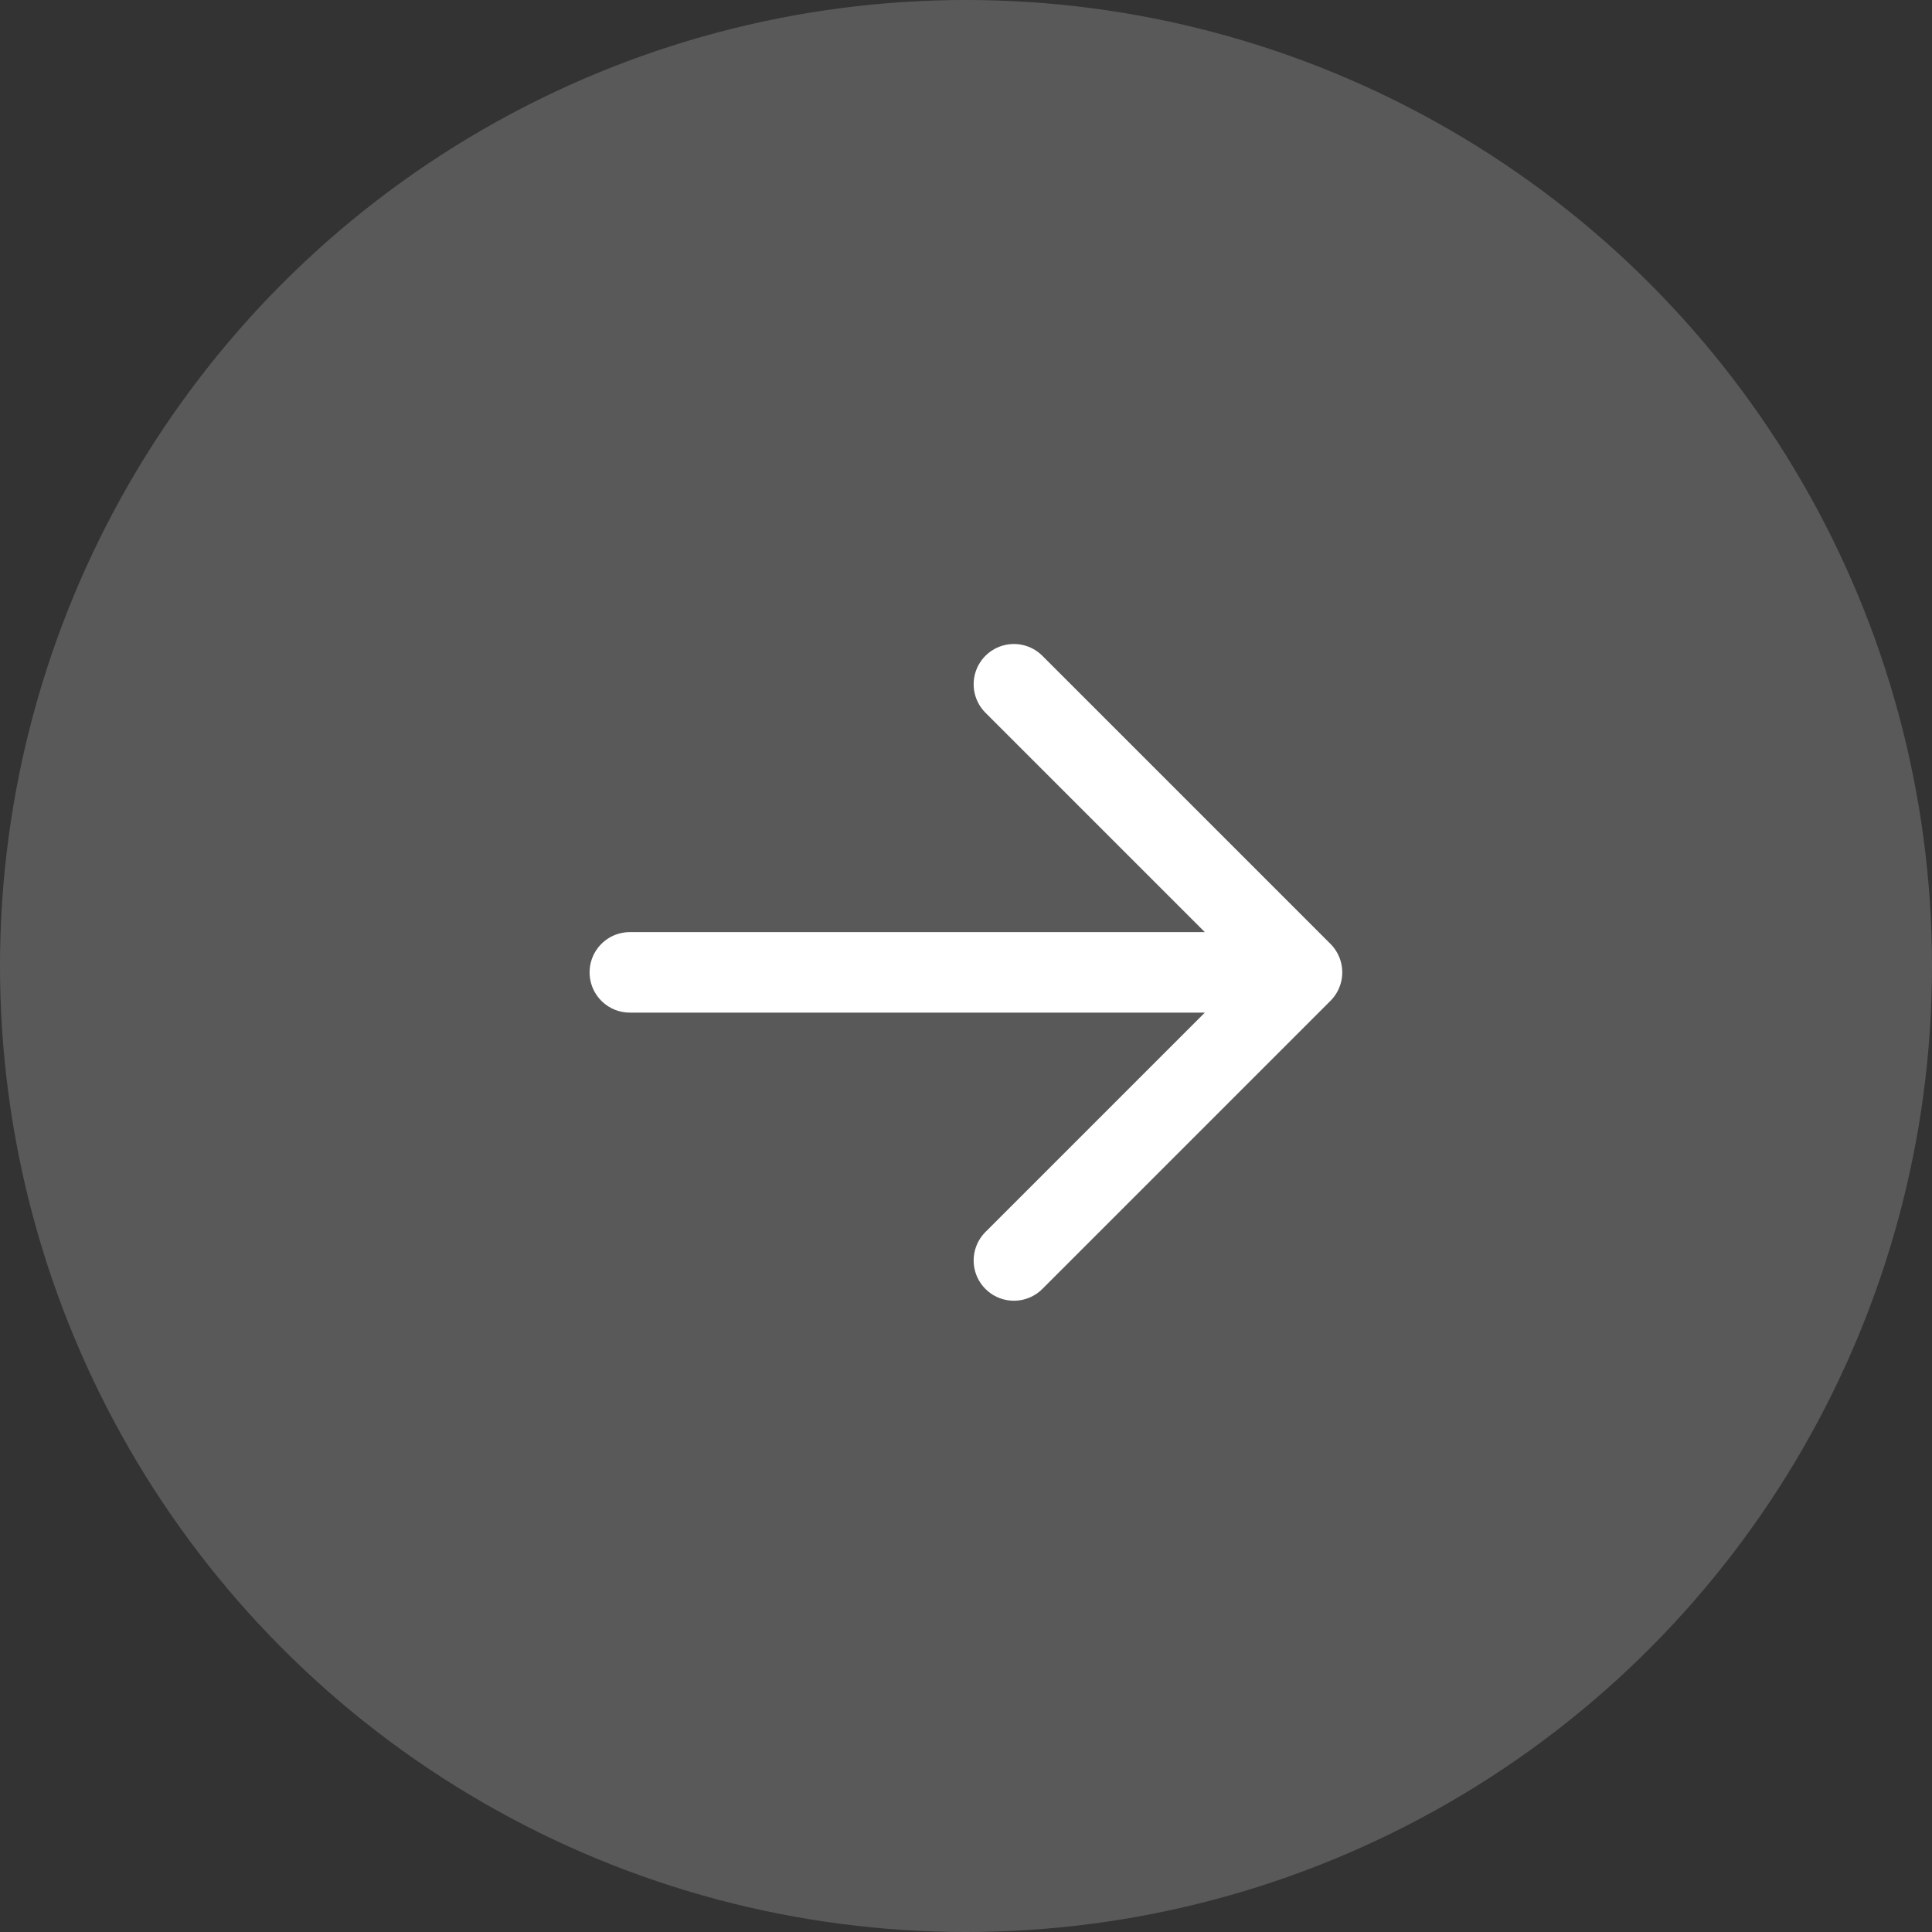 <svg xmlns="http://www.w3.org/2000/svg" width="24" height="24" viewBox="0 0 24 24">
  <rect x="0" y="0" width="24" height="24" fill="#333333" stroke="none"/>
  <g id="Group_357" data-name="Group 357" transform="translate(-590 -6987.727)">
    <circle id="Ellipse_88" data-name="Ellipse 88" cx="12" cy="12" r="12" transform="translate(590 6987.727)" fill="#707070" opacity="0.64"/>
    <path id="arrow-up-svgrepo-com" d="M9.579,5v8.35m0-8.35L6,8.579M9.579,5l3.579,3.579" transform="translate(611.174 6990.227) rotate(90)" fill="none" stroke="#fff" stroke-linecap="round" stroke-linejoin="round" stroke-width="1"/>
  </g>
</svg>
